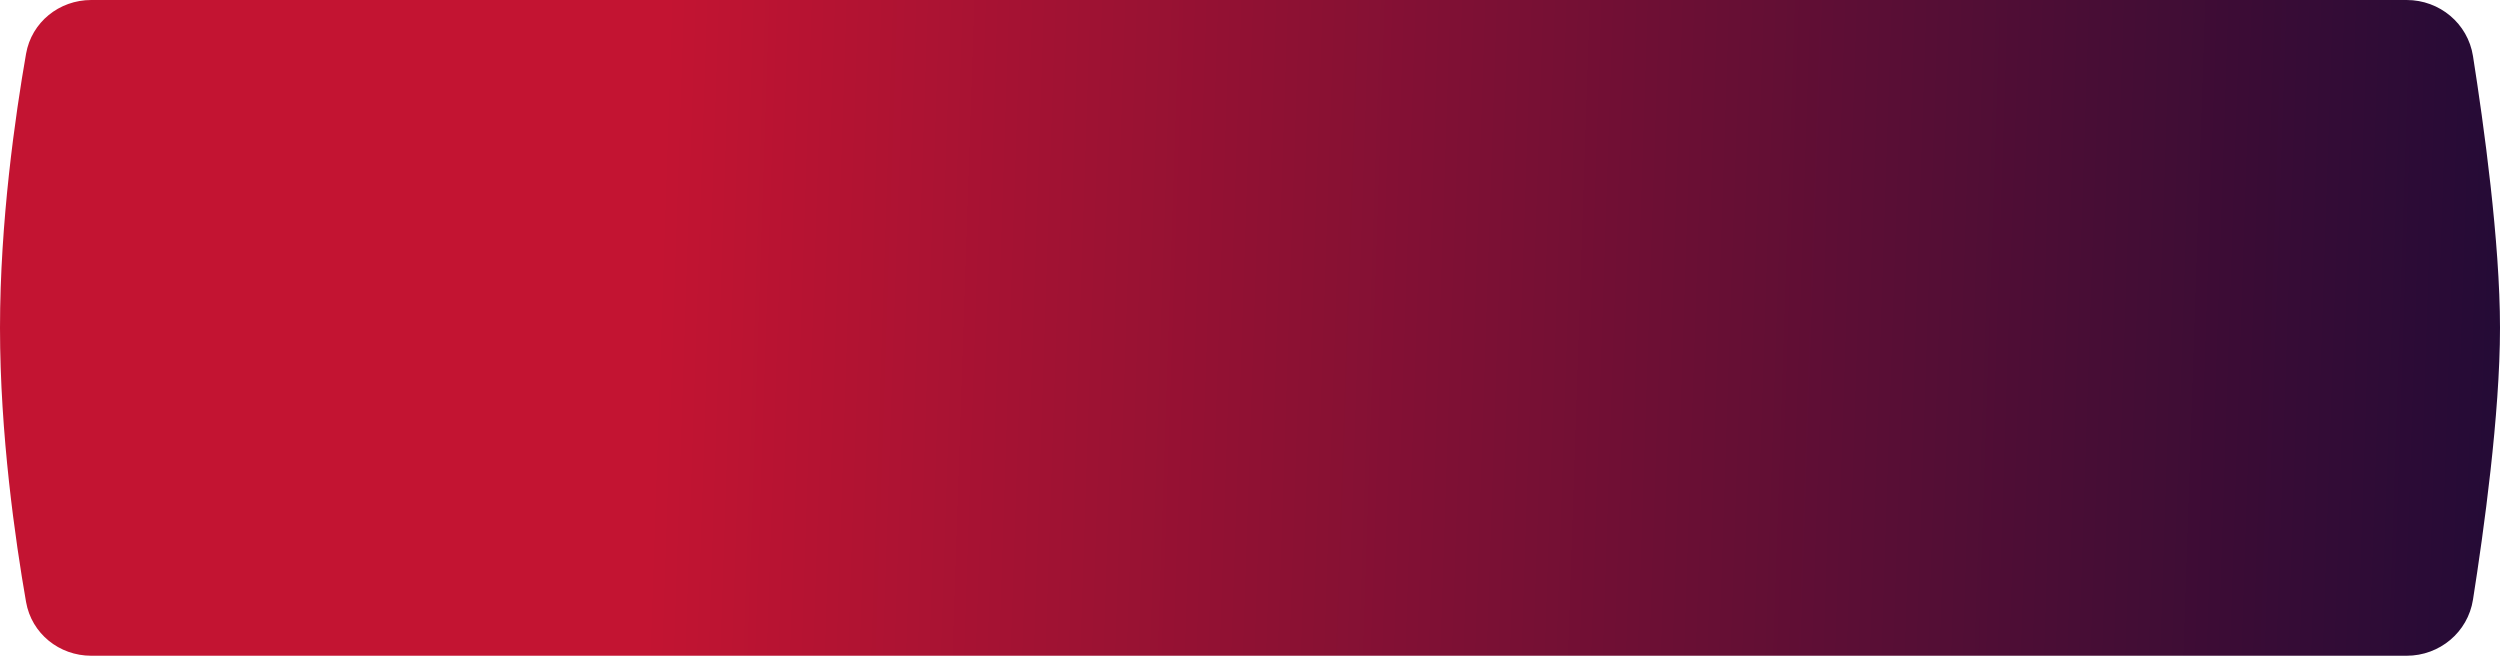 <?xml version="1.0" encoding="UTF-8"?> <svg xmlns="http://www.w3.org/2000/svg" width="1464" height="384" viewBox="0 0 1464 384" fill="none"> <path d="M15.259 31.476C18.485 13.006 34.662 0 53.411 0H1409.34C1428.65 0 1445.18 13.761 1448.18 32.838C1454.5 72.914 1464 141.562 1464 192C1464 242.438 1454.5 311.086 1448.18 351.162C1445.18 370.239 1428.65 384 1409.34 384H53.411C34.661 384 18.485 370.994 15.259 352.524C8.956 316.441 0 254.22 0 192C0 129.78 8.956 67.559 15.259 31.476Z" fill="url(#paint0_linear_320_17)"></path> <defs> <linearGradient id="paint0_linear_320_17" x1="384" y1="192" x2="1464" y2="228" gradientUnits="userSpaceOnUse"> <stop stop-color="#C31432"></stop> <stop offset="1" stop-color="#240B36"></stop> </linearGradient> </defs> </svg> 